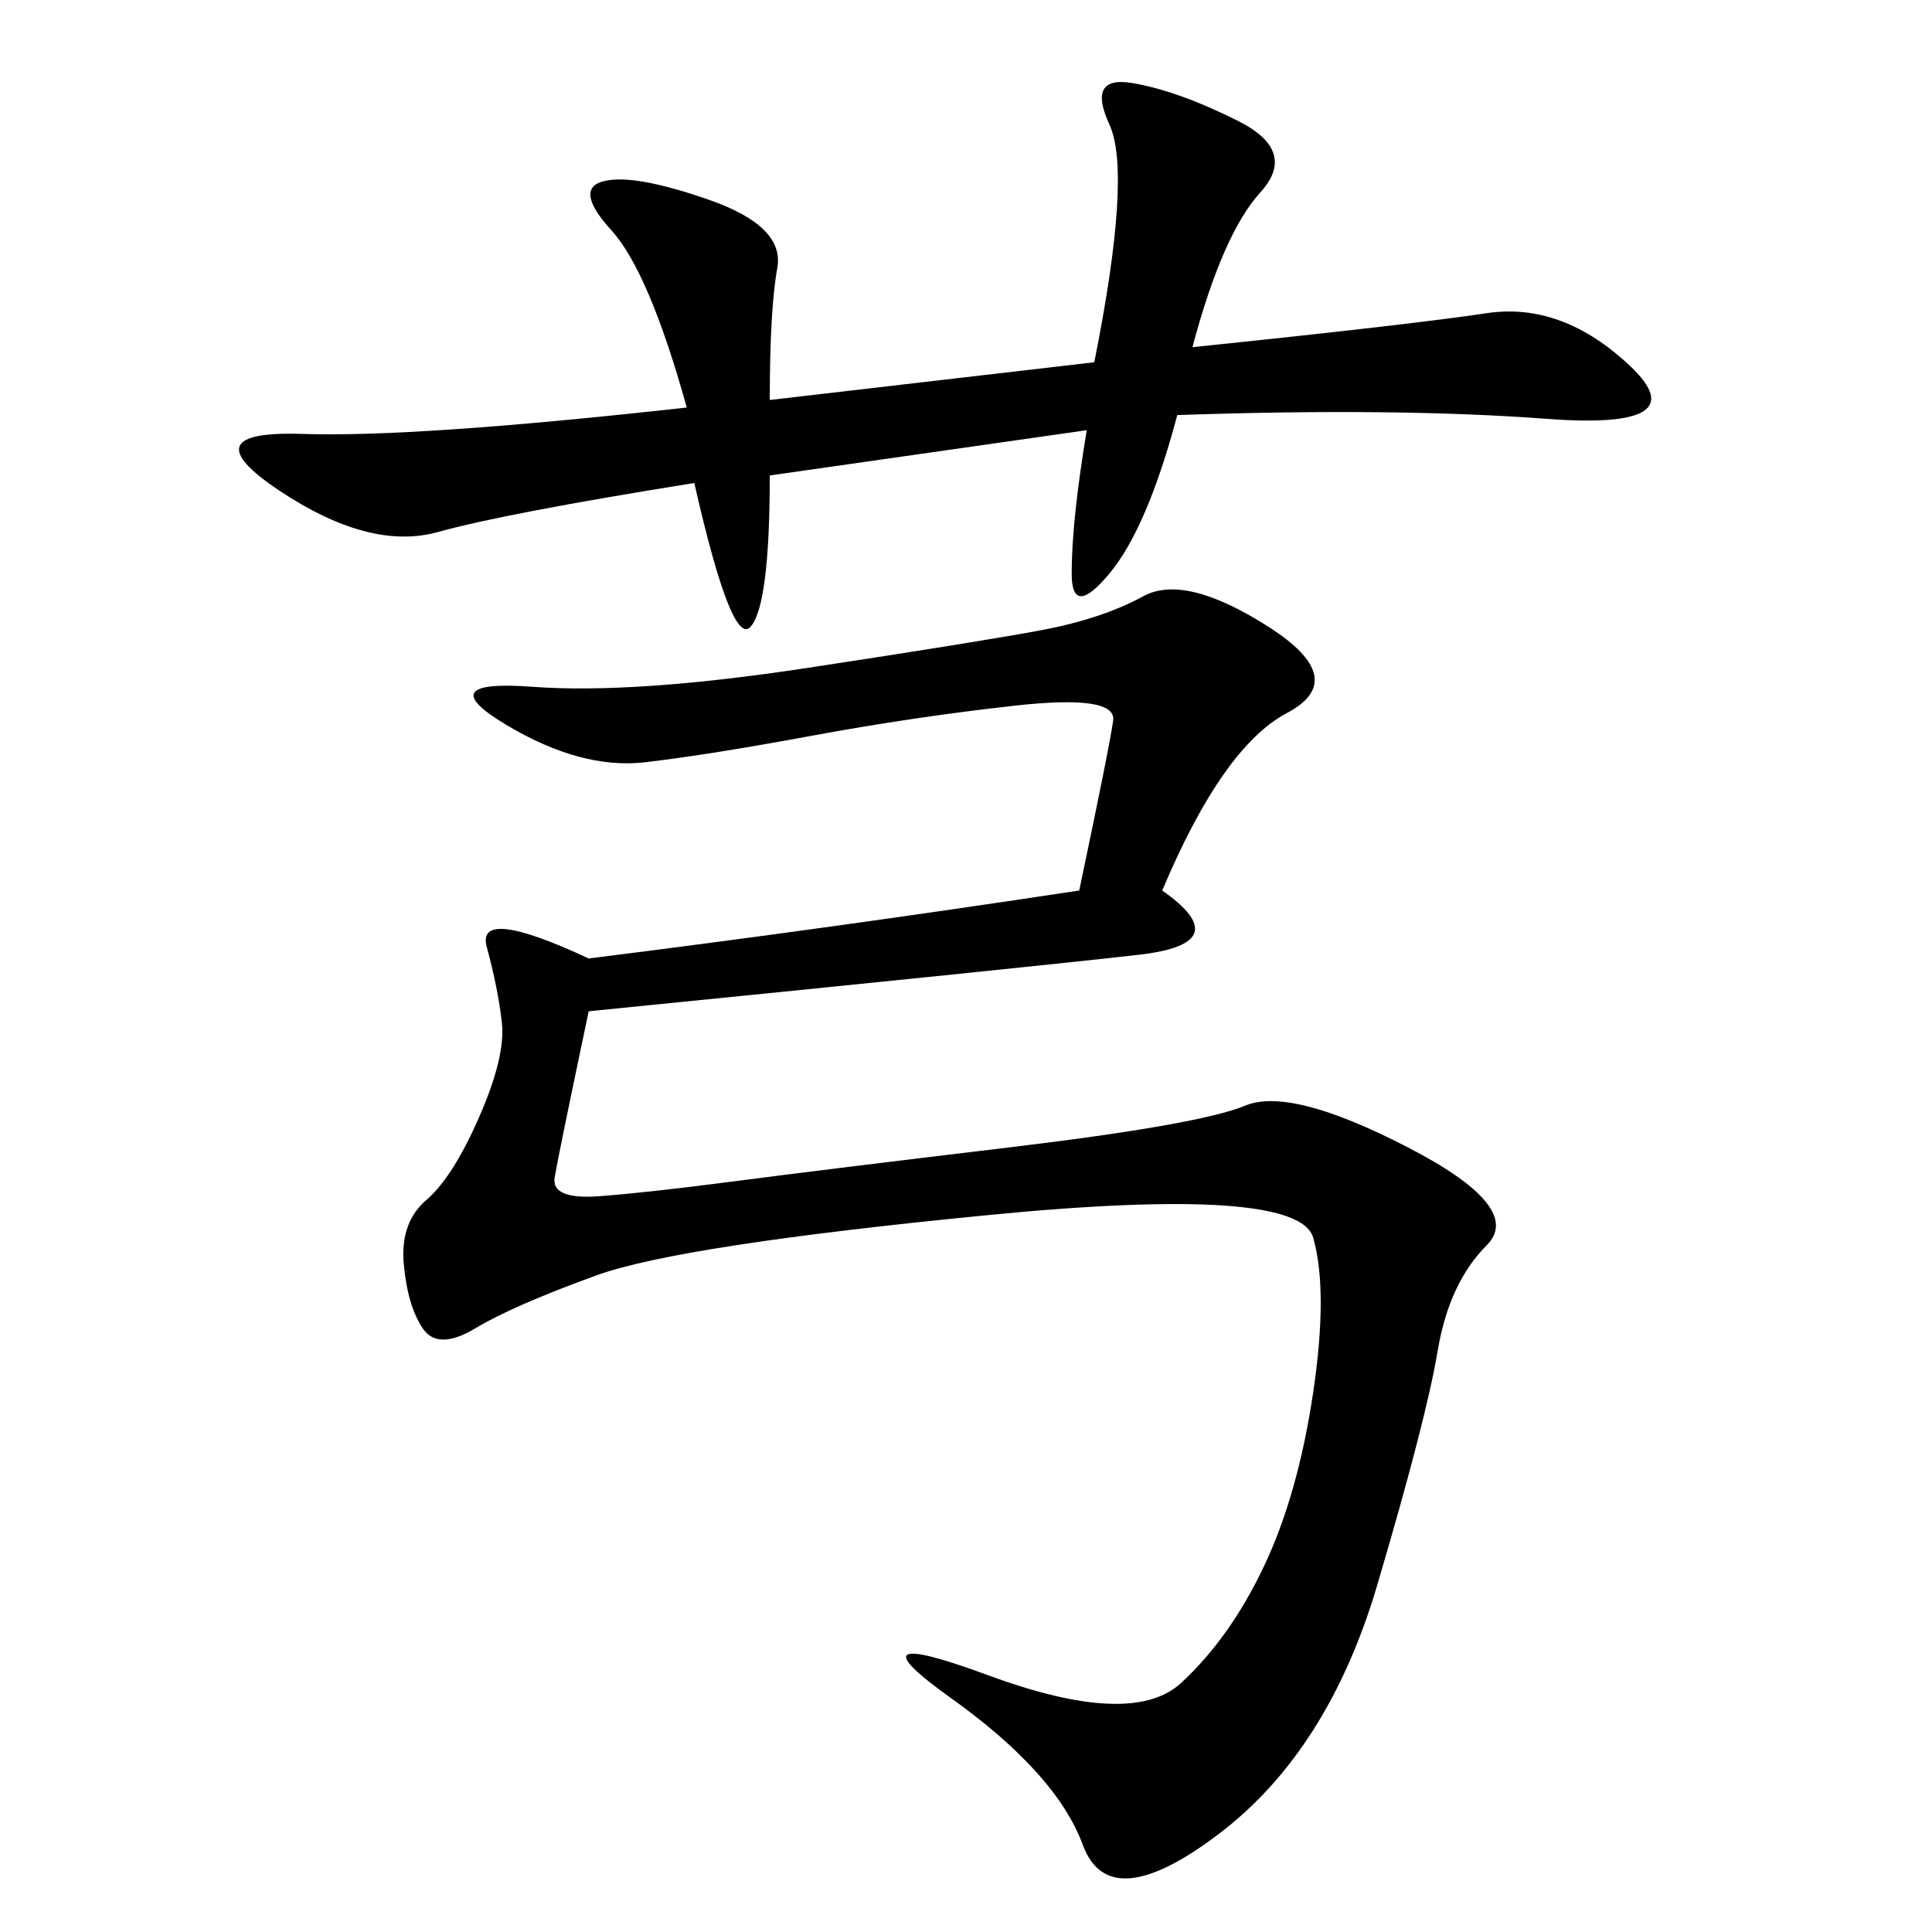 <svg xmlns="http://www.w3.org/2000/svg" xmlns:xlink="http://www.w3.org/1999/xlink" width="300" height="300"><path d="M91.41 148.83Q128.91 144.14 167.58 138.28L167.58 138.28Q172.27 116.02 172.85 111.91Q173.44 107.81 157.62 109.57Q141.80 111.33 125.98 114.26Q110.16 117.19 100.20 118.36Q90.23 119.53 78.52 112.50Q66.80 105.47 82.62 106.64Q98.44 107.81 125.39 103.71Q152.34 99.61 161.72 97.85Q171.09 96.09 177.54 92.58Q183.98 89.06 196.88 97.27Q209.77 105.47 199.80 110.74Q189.84 116.02 180.47 138.28L180.47 138.28Q192.19 146.48 176.95 148.24Q161.72 150 91.41 157.03L91.41 157.03Q86.72 179.30 86.13 182.81Q85.55 186.33 93.16 185.74Q100.78 185.16 114.26 183.40Q127.73 181.64 157.03 178.13Q186.33 174.61 193.36 171.68Q200.39 168.75 218.55 178.13Q236.72 187.50 230.86 193.36Q225 199.22 223.24 209.77Q221.48 220.31 213.87 246.09Q206.25 271.88 189.26 284.77Q172.27 297.66 168.16 286.52Q164.06 275.39 147.66 263.67Q131.25 251.95 153.52 260.16Q175.78 268.36 183.40 261.33Q191.02 254.30 196.29 243.16Q201.56 232.03 203.91 216.21Q206.25 200.39 203.91 192.19Q201.56 183.98 153.52 188.67Q105.47 193.36 92.58 198.05Q79.69 202.73 73.83 206.25Q67.97 209.77 65.63 206.25Q63.28 202.73 62.70 196.29Q62.11 189.84 66.21 186.33Q70.31 182.81 74.41 173.44Q78.52 164.06 77.93 158.79Q77.34 153.52 75.59 147.07Q73.83 140.63 91.41 148.83L91.41 148.83ZM119.53 73.83Q119.53 93.75 116.60 97.27Q113.67 100.78 107.81 75L107.81 75Q78.52 79.69 67.97 82.62Q57.42 85.55 43.36 76.17Q29.30 66.80 46.88 67.38Q64.45 67.97 106.64 63.28L106.64 63.28Q100.78 42.19 94.92 35.74Q89.06 29.30 93.75 28.13Q98.44 26.95 110.16 31.05Q121.88 35.16 120.70 41.60Q119.53 48.05 119.53 62.11L119.53 62.11L169.92 56.25Q175.78 26.95 172.27 19.34Q168.75 11.72 175.78 12.89Q182.81 14.06 192.19 18.75Q201.56 23.44 195.70 29.88Q189.84 36.33 185.16 53.91L185.16 53.91Q219.14 50.39 230.86 48.63Q242.58 46.88 253.13 56.84Q263.67 66.80 240.23 65.04Q216.80 63.28 182.81 64.45L182.81 64.45Q178.13 82.03 172.27 89.06Q166.41 96.09 166.41 89.06L166.41 89.06Q166.41 80.86 168.75 66.80L168.75 66.80L119.53 73.83Z"/></svg>